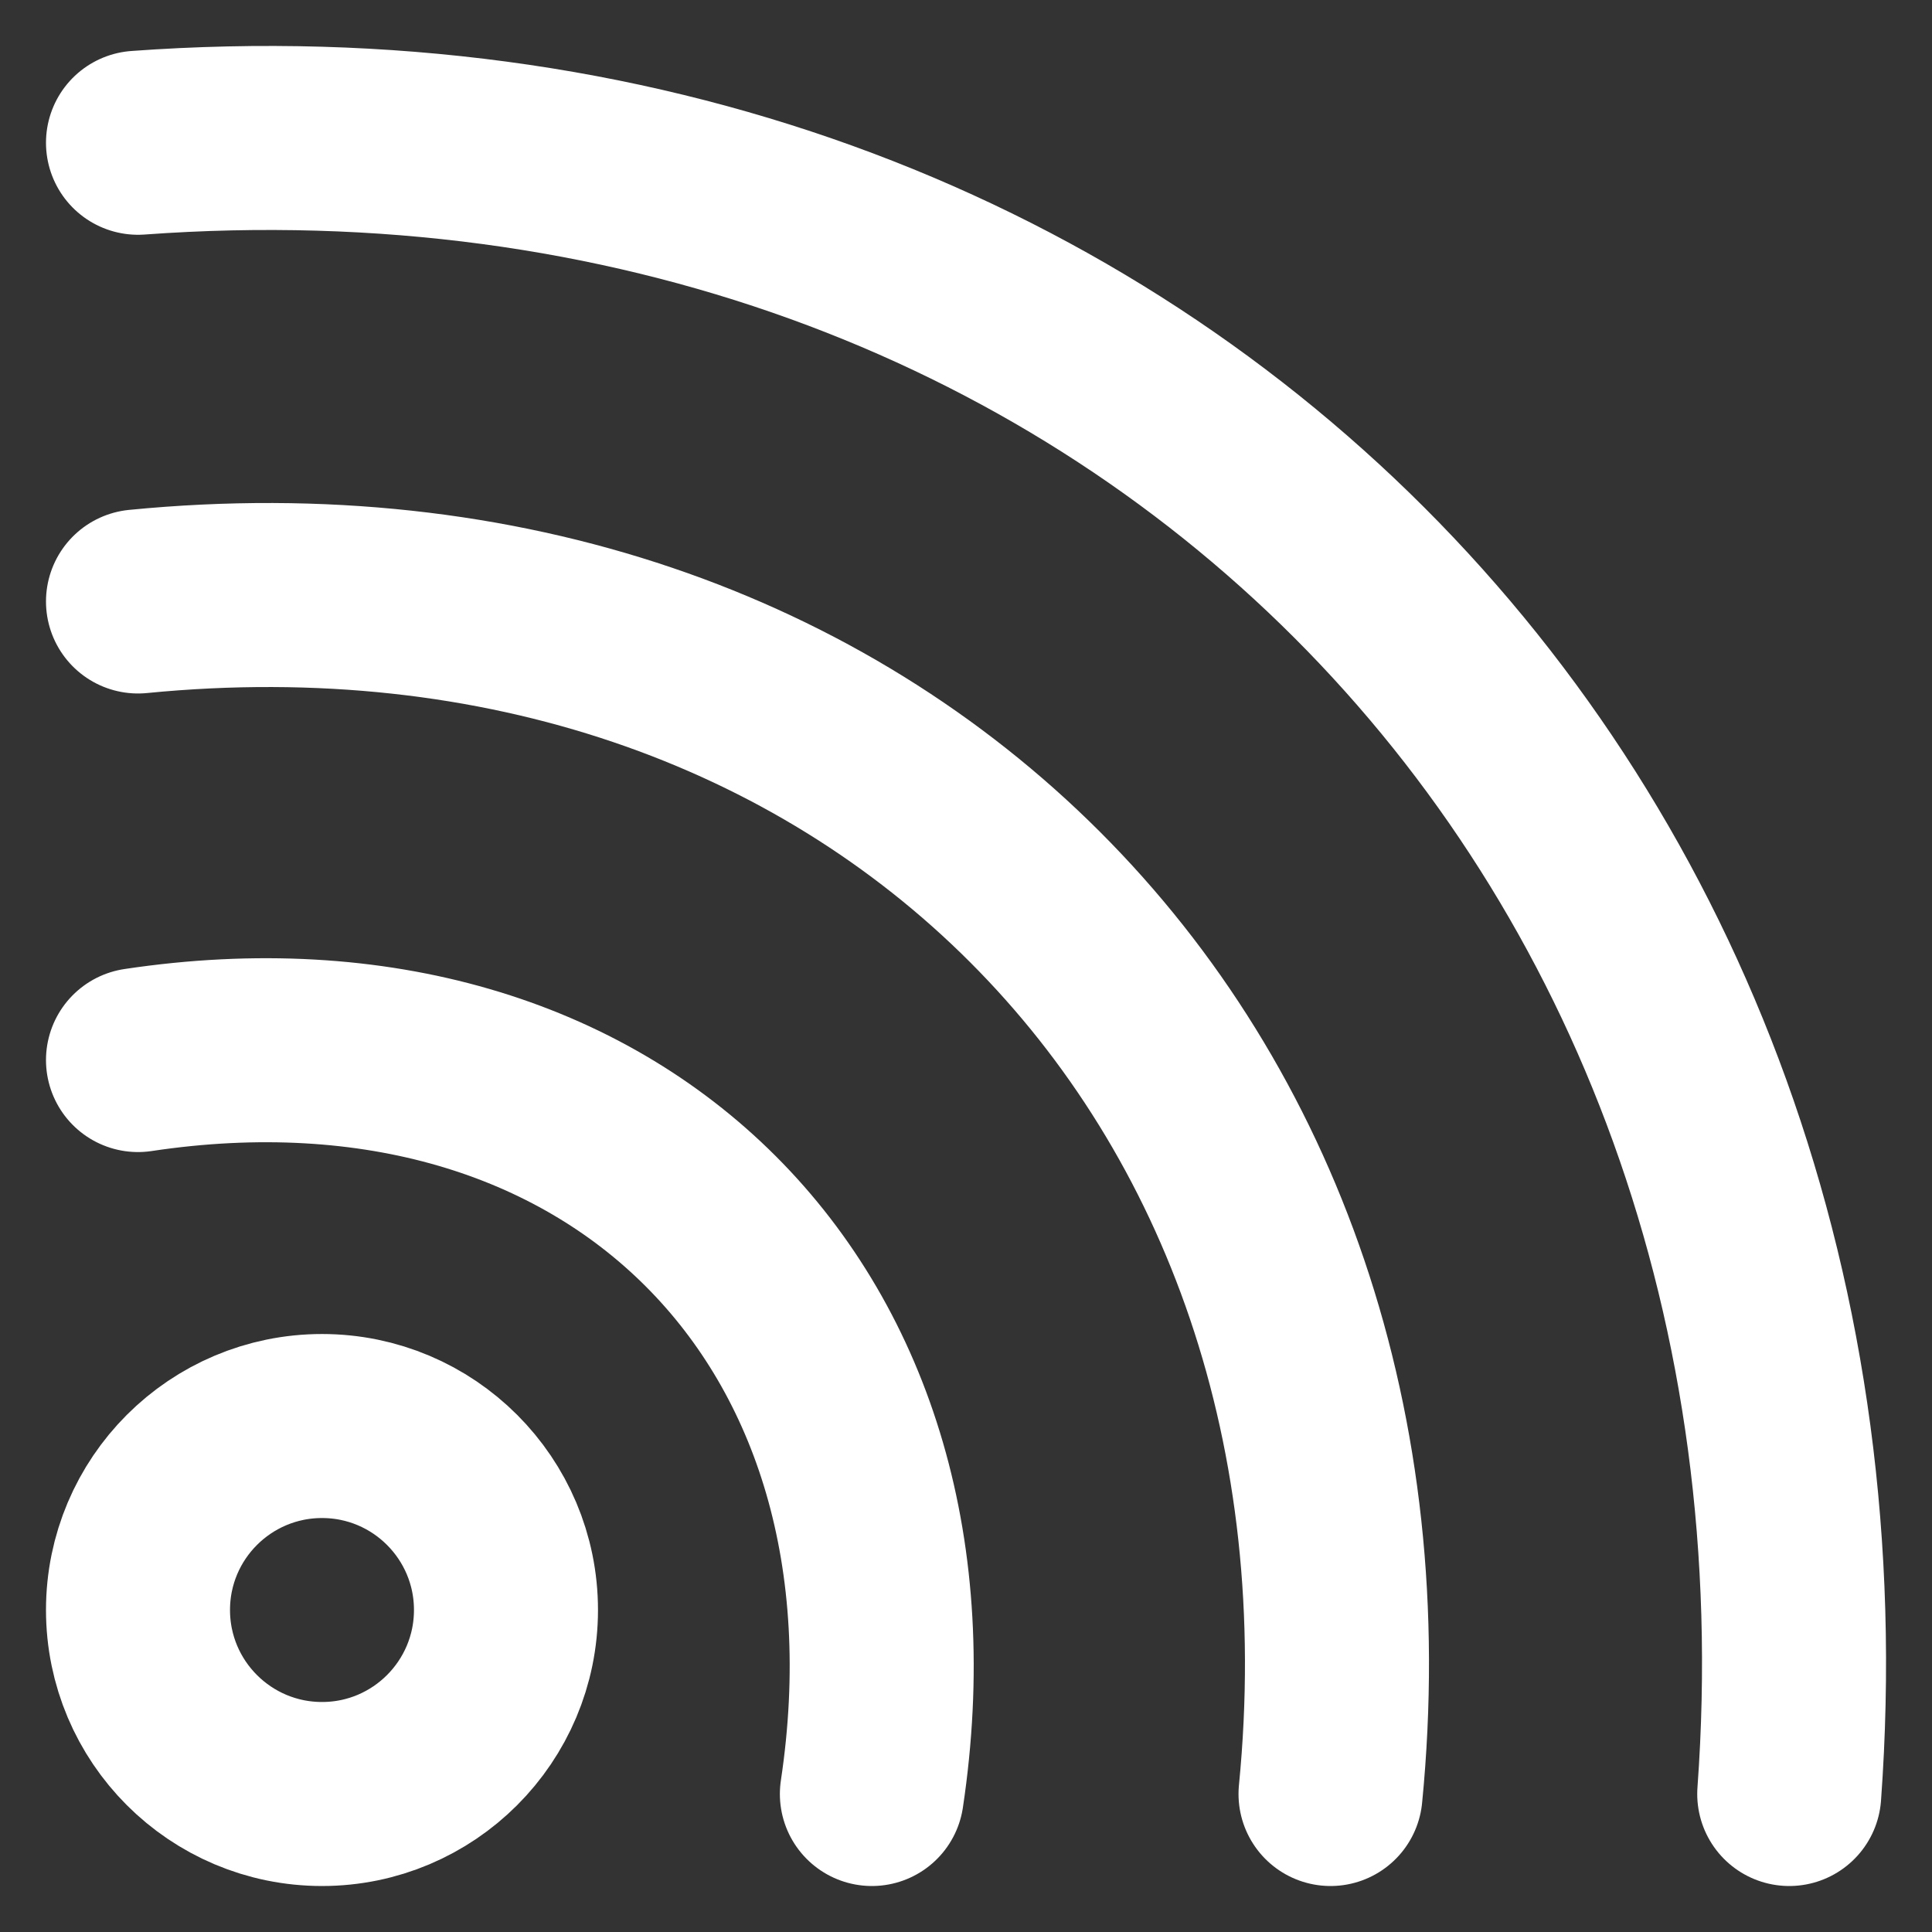 <svg xmlns="http://www.w3.org/2000/svg" width="28" height="28" viewBox="0 0 28 28" fill="none"><rect x="0" y="0" width="28" height="28" fill="#333333" stroke="none"/><path d="M2 15.363C8.914 14.324 13.675 19.086 12.636 26M2 8.717C12.584 7.678 20.322 15.416 19.283 26M2 2.069C16.256 1.032 26.969 11.744 25.931 26M4.667 26C3.194 26 2 24.806 2 23.333C2 21.861 3.194 20.667 4.667 20.667C6.139 20.667 7.333 21.861 7.333 23.333C7.333 24.806 6.139 26 4.667 26Z" stroke="white" stroke-width="2.667" stroke-linecap="round" stroke-linejoin="round"></path></svg>